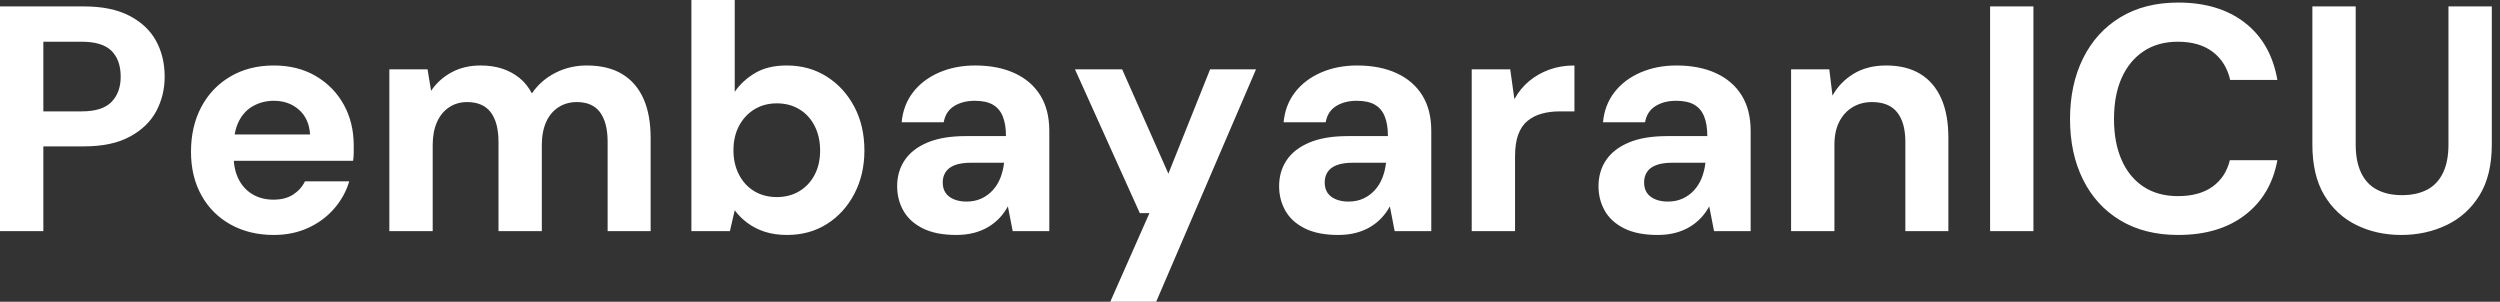 <svg baseProfile="full" height="28" version="1.1" viewBox="0 0 232 28" width="232" xmlns="http://www.w3.org/2000/svg" xmlns:ev="http://www.w3.org/2001/xml-events" xmlns:xlink="http://www.w3.org/1999/xlink"><rect x="0" y="0" width="232" height="28" fill="#333333" stroke="none"/><defs /><g><path d="M2.055 21.447V0.596H9.86Q12.391 0.596 14.06 1.46Q15.728 2.323 16.532 3.783Q17.336 5.243 17.336 7.119Q17.336 8.847 16.562 10.306Q15.787 11.766 14.119 12.674Q12.451 13.583 9.86 13.583H6.077V21.447ZM6.077 10.336H9.621Q11.557 10.336 12.406 9.457Q13.255 8.579 13.255 7.119Q13.255 5.57 12.406 4.721Q11.557 3.872 9.621 3.872H6.077Z M27.464 21.804Q25.2 21.804 23.457 20.836Q21.715 19.868 20.747 18.126Q19.779 16.383 19.779 14.089Q19.779 11.736 20.732 9.934Q21.685 8.132 23.428 7.104Q25.17 6.077 27.464 6.077Q29.698 6.077 31.366 7.06Q33.034 8.043 33.957 9.711Q34.881 11.379 34.881 13.494Q34.881 13.791 34.881 14.164Q34.881 14.536 34.821 14.923H22.638V12.481H30.83Q30.74 11.021 29.802 10.187Q28.864 9.353 27.464 9.353Q26.451 9.353 25.587 9.815Q24.723 10.277 24.232 11.23Q23.74 12.183 23.74 13.643V14.506Q23.74 15.728 24.202 16.636Q24.664 17.545 25.498 18.036Q26.332 18.528 27.434 18.528Q28.536 18.528 29.266 18.051Q29.996 17.574 30.353 16.83H34.464Q34.047 18.23 33.064 19.362Q32.081 20.494 30.651 21.149Q29.221 21.804 27.464 21.804Z M38.187 21.447V6.434H41.732L42.06 8.43Q42.774 7.357 43.951 6.717Q45.128 6.077 46.647 6.077Q47.779 6.077 48.672 6.374Q49.566 6.672 50.266 7.238Q50.966 7.804 51.413 8.668Q52.247 7.447 53.587 6.762Q54.928 6.077 56.506 6.077Q58.472 6.077 59.783 6.866Q61.094 7.655 61.764 9.145Q62.434 10.634 62.434 12.809V21.447H58.443V13.166Q58.443 11.379 57.743 10.426Q57.043 9.472 55.583 9.472Q54.63 9.472 53.885 9.949Q53.14 10.426 52.738 11.319Q52.336 12.213 52.336 13.464V21.447H48.315V13.166Q48.315 11.379 47.6 10.426Q46.885 9.472 45.396 9.472Q44.472 9.472 43.743 9.949Q43.013 10.426 42.611 11.319Q42.209 12.213 42.209 13.464V21.447Z M75.094 21.804Q73.932 21.804 73.023 21.506Q72.115 21.209 71.415 20.687Q70.715 20.166 70.238 19.511L69.791 21.447H66.217V0.0H70.238V8.519Q70.953 7.477 72.13 6.777Q73.306 6.077 75.064 6.077Q77.149 6.077 78.772 7.104Q80.396 8.132 81.334 9.904Q82.272 11.677 82.272 13.97Q82.272 16.204 81.334 17.991Q80.396 19.779 78.787 20.791Q77.179 21.804 75.094 21.804ZM74.14 18.289Q75.332 18.289 76.24 17.738Q77.149 17.187 77.655 16.219Q78.162 15.251 78.162 13.97Q78.162 12.689 77.655 11.691Q77.149 10.694 76.24 10.143Q75.332 9.591 74.14 9.591Q72.979 9.591 72.07 10.143Q71.162 10.694 70.64 11.677Q70.119 12.66 70.119 13.94Q70.119 15.221 70.64 16.219Q71.162 17.217 72.07 17.753Q72.979 18.289 74.14 18.289Z M90.791 21.804Q88.915 21.804 87.694 21.194Q86.472 20.583 85.891 19.555Q85.311 18.528 85.311 17.277Q85.311 15.906 86.011 14.864Q86.711 13.821 88.126 13.226Q89.54 12.63 91.685 12.63H95.409Q95.409 11.528 95.111 10.798Q94.813 10.068 94.187 9.711Q93.562 9.353 92.519 9.353Q91.387 9.353 90.598 9.845Q89.809 10.336 89.63 11.349H85.728Q85.877 9.74 86.785 8.564Q87.694 7.387 89.198 6.732Q90.702 6.077 92.549 6.077Q94.664 6.077 96.213 6.791Q97.762 7.506 98.596 8.847Q99.43 10.187 99.43 12.153V21.447H96.034L95.587 19.153Q95.26 19.749 94.813 20.226Q94.366 20.702 93.77 21.06Q93.174 21.417 92.43 21.611Q91.685 21.804 90.791 21.804ZM91.745 18.706Q92.519 18.706 93.13 18.423Q93.74 18.14 94.187 17.649Q94.634 17.157 94.887 16.517Q95.14 15.877 95.23 15.132V15.102H92.162Q91.238 15.102 90.657 15.326Q90.077 15.549 89.809 15.966Q89.54 16.383 89.54 16.919Q89.54 17.515 89.809 17.902Q90.077 18.289 90.583 18.498Q91.089 18.706 91.745 18.706Z M105.089 28.0 108.723 19.779H107.83L101.813 6.434H106.191L110.481 16.115L114.353 6.434H118.613L109.349 28.0Z M126.238 21.804Q124.362 21.804 123.14 21.194Q121.919 20.583 121.338 19.555Q120.757 18.528 120.757 17.277Q120.757 15.906 121.457 14.864Q122.157 13.821 123.572 13.226Q124.987 12.63 127.132 12.63H130.855Q130.855 11.528 130.557 10.798Q130.26 10.068 129.634 9.711Q129.009 9.353 127.966 9.353Q126.834 9.353 126.045 9.845Q125.255 10.336 125.077 11.349H121.174Q121.323 9.74 122.232 8.564Q123.14 7.387 124.645 6.732Q126.149 6.077 127.996 6.077Q130.111 6.077 131.66 6.791Q133.209 7.506 134.043 8.847Q134.877 10.187 134.877 12.153V21.447H131.481L131.034 19.153Q130.706 19.749 130.26 20.226Q129.813 20.702 129.217 21.06Q128.621 21.417 127.877 21.611Q127.132 21.804 126.238 21.804ZM127.191 18.706Q127.966 18.706 128.577 18.423Q129.187 18.14 129.634 17.649Q130.081 17.157 130.334 16.517Q130.587 15.877 130.677 15.132V15.102H127.609Q126.685 15.102 126.104 15.326Q125.523 15.549 125.255 15.966Q124.987 16.383 124.987 16.919Q124.987 17.515 125.255 17.902Q125.523 18.289 126.03 18.498Q126.536 18.706 127.191 18.706Z M138.63 21.447V6.434H142.204L142.591 9.204Q143.128 8.221 143.947 7.536Q144.766 6.851 145.823 6.464Q146.881 6.077 148.162 6.077V10.336H146.791Q145.898 10.336 145.138 10.545Q144.379 10.753 143.813 11.215Q143.247 11.677 142.949 12.481Q142.651 13.285 142.651 14.506V21.447Z M155.877 21.804Q154.0 21.804 152.779 21.194Q151.557 20.583 150.977 19.555Q150.396 18.528 150.396 17.277Q150.396 15.906 151.096 14.864Q151.796 13.821 153.211 13.226Q154.626 12.63 156.77 12.63H160.494Q160.494 11.528 160.196 10.798Q159.898 10.068 159.272 9.711Q158.647 9.353 157.604 9.353Q156.472 9.353 155.683 9.845Q154.894 10.336 154.715 11.349H150.813Q150.962 9.74 151.87 8.564Q152.779 7.387 154.283 6.732Q155.787 6.077 157.634 6.077Q159.749 6.077 161.298 6.791Q162.847 7.506 163.681 8.847Q164.515 10.187 164.515 12.153V21.447H161.119L160.672 19.153Q160.345 19.749 159.898 20.226Q159.451 20.702 158.855 21.06Q158.26 21.417 157.515 21.611Q156.77 21.804 155.877 21.804ZM156.83 18.706Q157.604 18.706 158.215 18.423Q158.826 18.14 159.272 17.649Q159.719 17.157 159.972 16.517Q160.226 15.877 160.315 15.132V15.102H157.247Q156.323 15.102 155.743 15.326Q155.162 15.549 154.894 15.966Q154.626 16.383 154.626 16.919Q154.626 17.515 154.894 17.902Q155.162 18.289 155.668 18.498Q156.174 18.706 156.83 18.706Z M168.268 21.447V6.434H171.813L172.111 8.877Q172.796 7.626 174.062 6.851Q175.328 6.077 177.085 6.077Q178.962 6.077 180.243 6.851Q181.523 7.626 182.194 9.115Q182.864 10.604 182.864 12.779V21.447H178.872V13.166Q178.872 11.379 178.113 10.426Q177.353 9.472 175.774 9.472Q174.762 9.472 173.972 9.949Q173.183 10.426 172.736 11.304Q172.289 12.183 172.289 13.434V21.447Z M186.736 21.447V0.596H190.757V21.447Z M204.191 21.804Q201.064 21.804 198.815 20.449Q196.566 19.094 195.36 16.666Q194.153 14.238 194.153 11.051Q194.153 7.864 195.36 5.421Q196.566 2.979 198.815 1.609Q201.064 0.238 204.191 0.238Q207.974 0.238 210.387 2.115Q212.8 3.991 213.396 7.417H209.017Q208.63 5.749 207.394 4.811Q206.157 3.872 204.162 3.872Q202.315 3.872 200.989 4.751Q199.664 5.63 198.949 7.223Q198.234 8.817 198.234 11.051Q198.234 13.255 198.949 14.864Q199.664 16.472 200.989 17.336Q202.315 18.2 204.162 18.2Q206.157 18.2 207.379 17.321Q208.6 16.443 208.987 14.864H213.396Q212.8 18.111 210.387 19.957Q207.974 21.804 204.191 21.804Z M224.894 21.804Q222.6 21.804 220.723 20.881Q218.847 19.957 217.745 18.111Q216.643 16.264 216.643 13.404V0.596H220.664V13.434Q220.664 14.983 221.17 16.04Q221.677 17.098 222.645 17.604Q223.613 18.111 224.953 18.111Q226.323 18.111 227.291 17.604Q228.26 17.098 228.766 16.04Q229.272 14.983 229.272 13.434V0.596H233.294V13.404Q233.294 16.264 232.162 18.111Q231.03 19.957 229.109 20.881Q227.187 21.804 224.894 21.804Z " fill="rgb(255,255,255)" transform="translate(-2.055, 0)" /></g></svg>